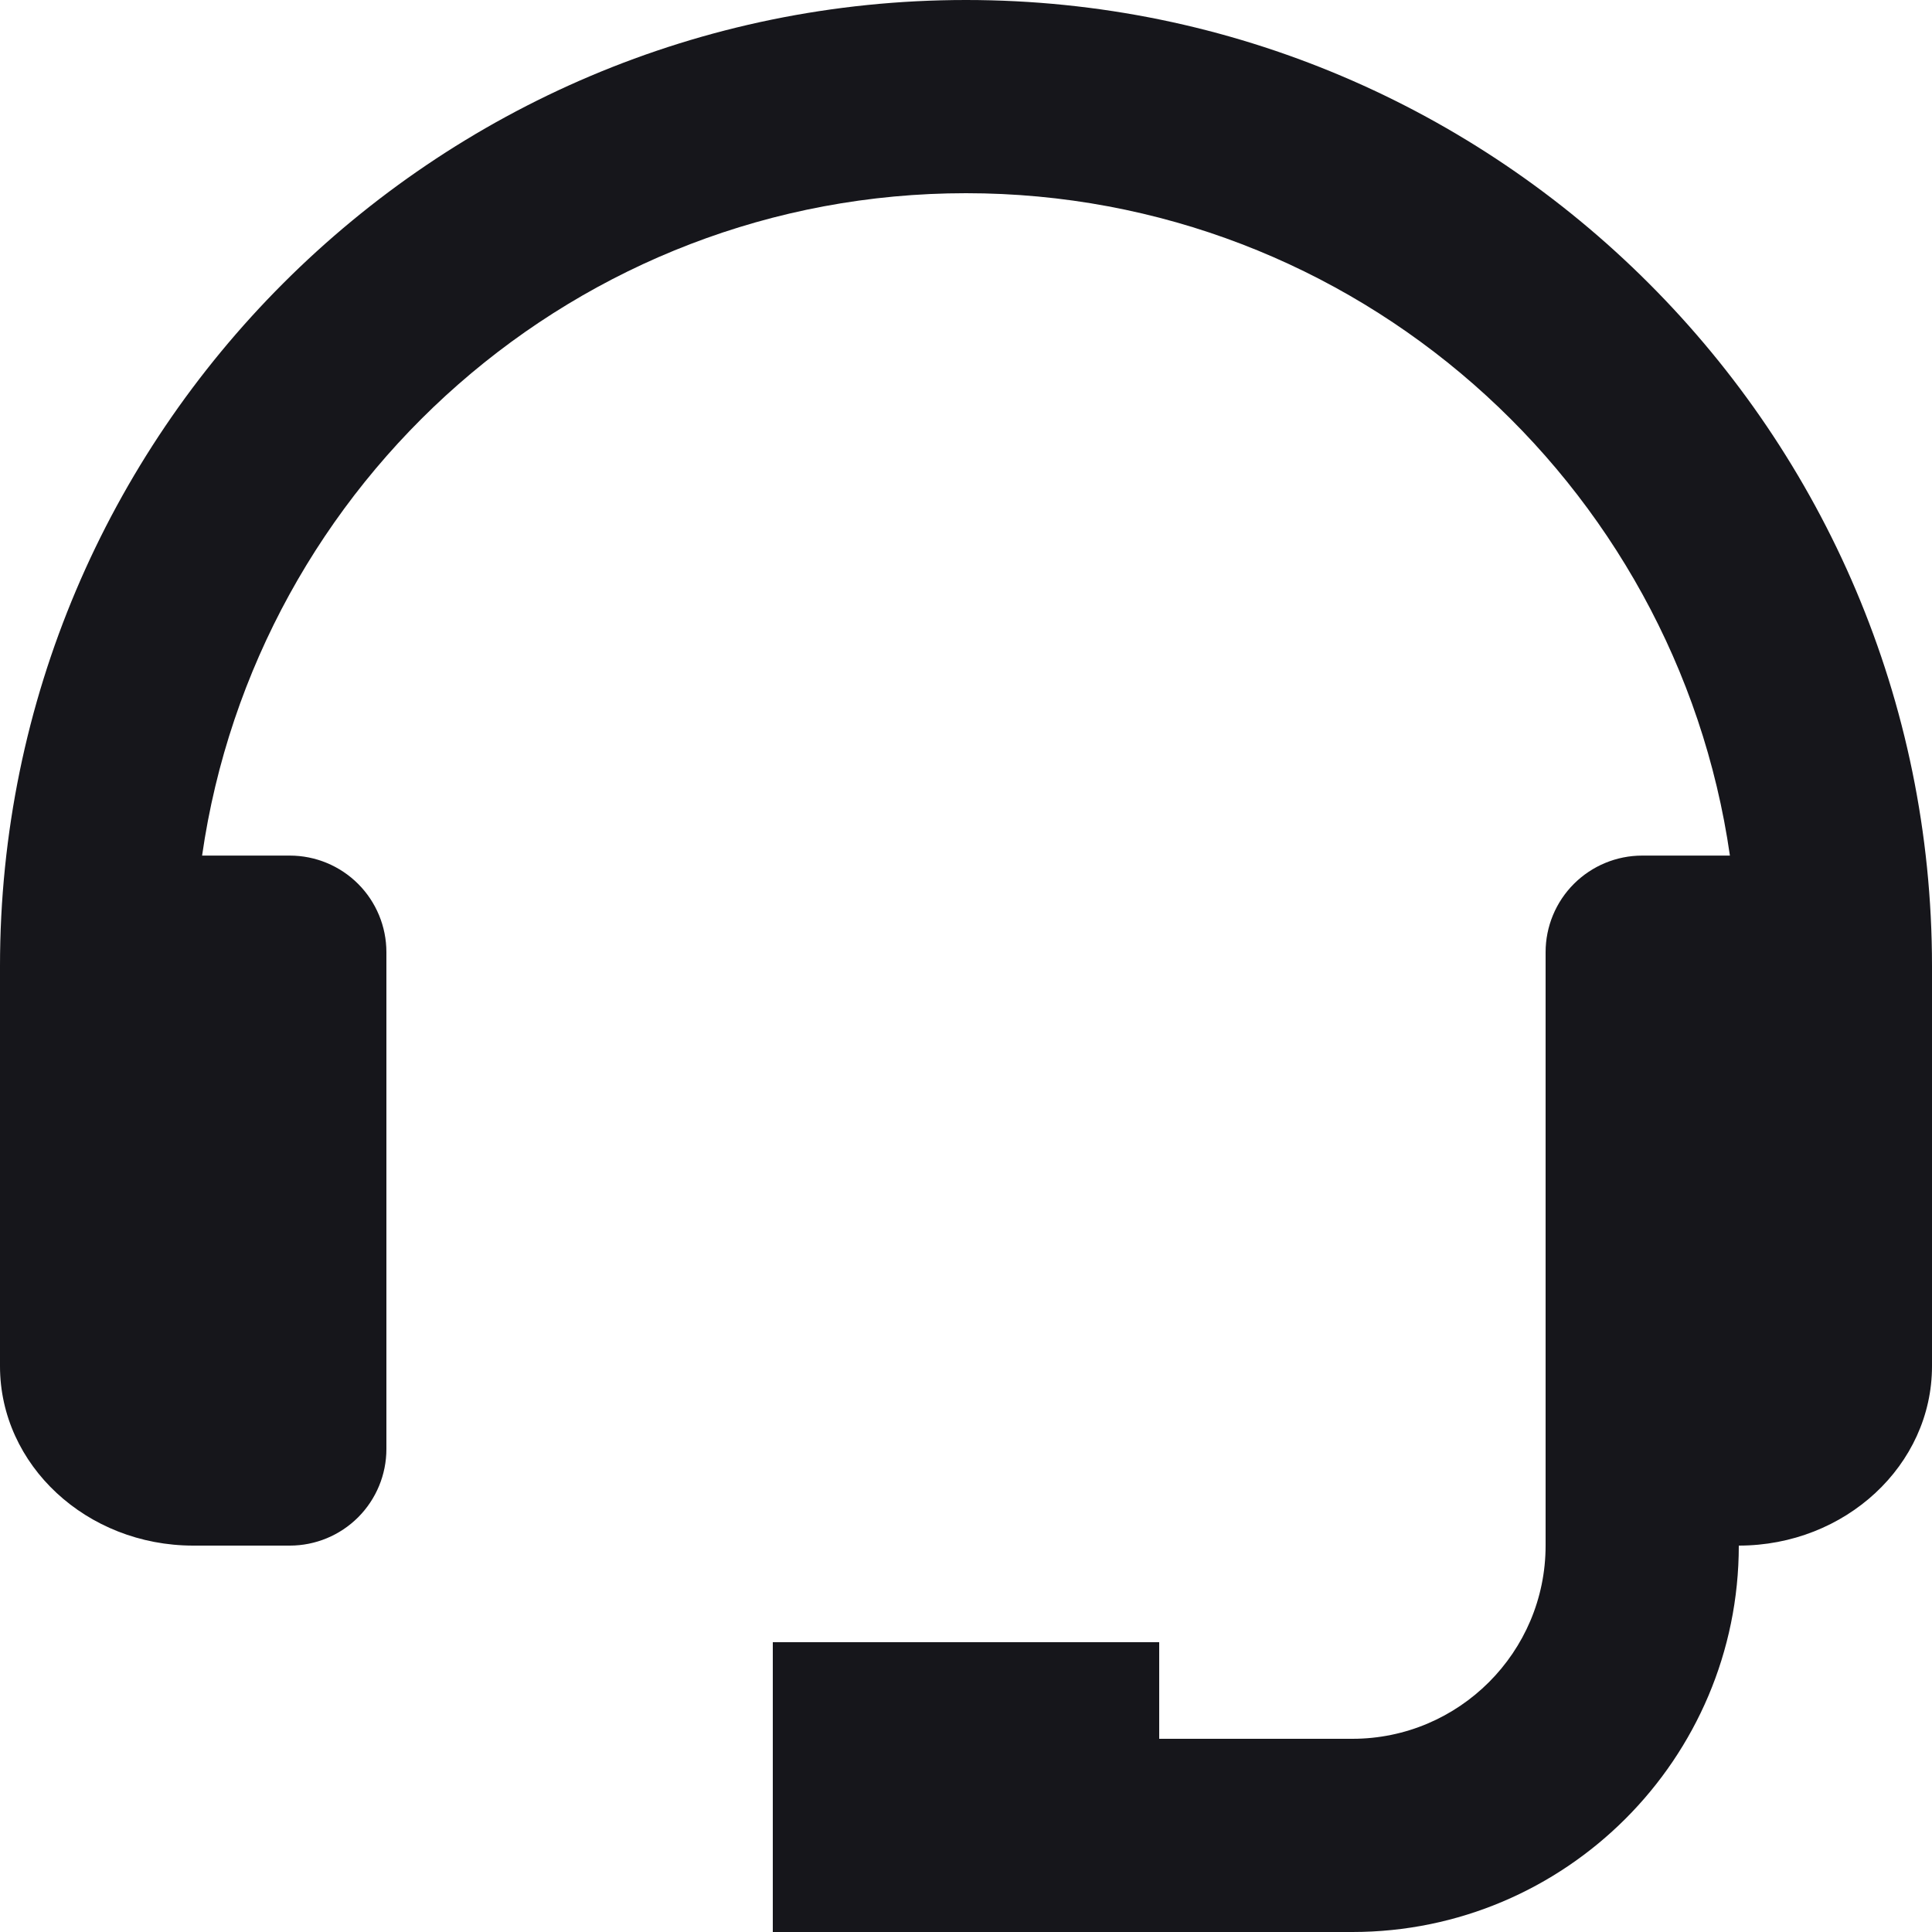 <svg width="75" height="75" viewBox="0 0 75 75" fill="none" xmlns="http://www.w3.org/2000/svg">
<path d="M37.5 0C16.823 0 0 16.823 0 37.5V53.036C0 56.876 3.364 60 7.5 60H11.25C12.245 60 13.198 59.605 13.902 58.902C14.605 58.198 15 57.245 15 56.25V36.964C15 35.969 14.605 35.015 13.902 34.312C13.198 33.609 12.245 33.214 11.25 33.214H7.845C9.93 18.701 22.418 7.5 37.5 7.5C52.583 7.5 65.07 18.701 67.155 33.214H63.75C62.755 33.214 61.802 33.609 61.098 34.312C60.395 35.015 60 35.969 60 36.964V60C60 64.136 56.636 67.5 52.5 67.5H45V63.75H30V75H52.5C60.773 75 67.5 68.272 67.5 60C71.636 60 75 56.876 75 53.036V37.5C75 16.823 58.178 0 37.5 0Z" fill="#16161B"/>
</svg>
